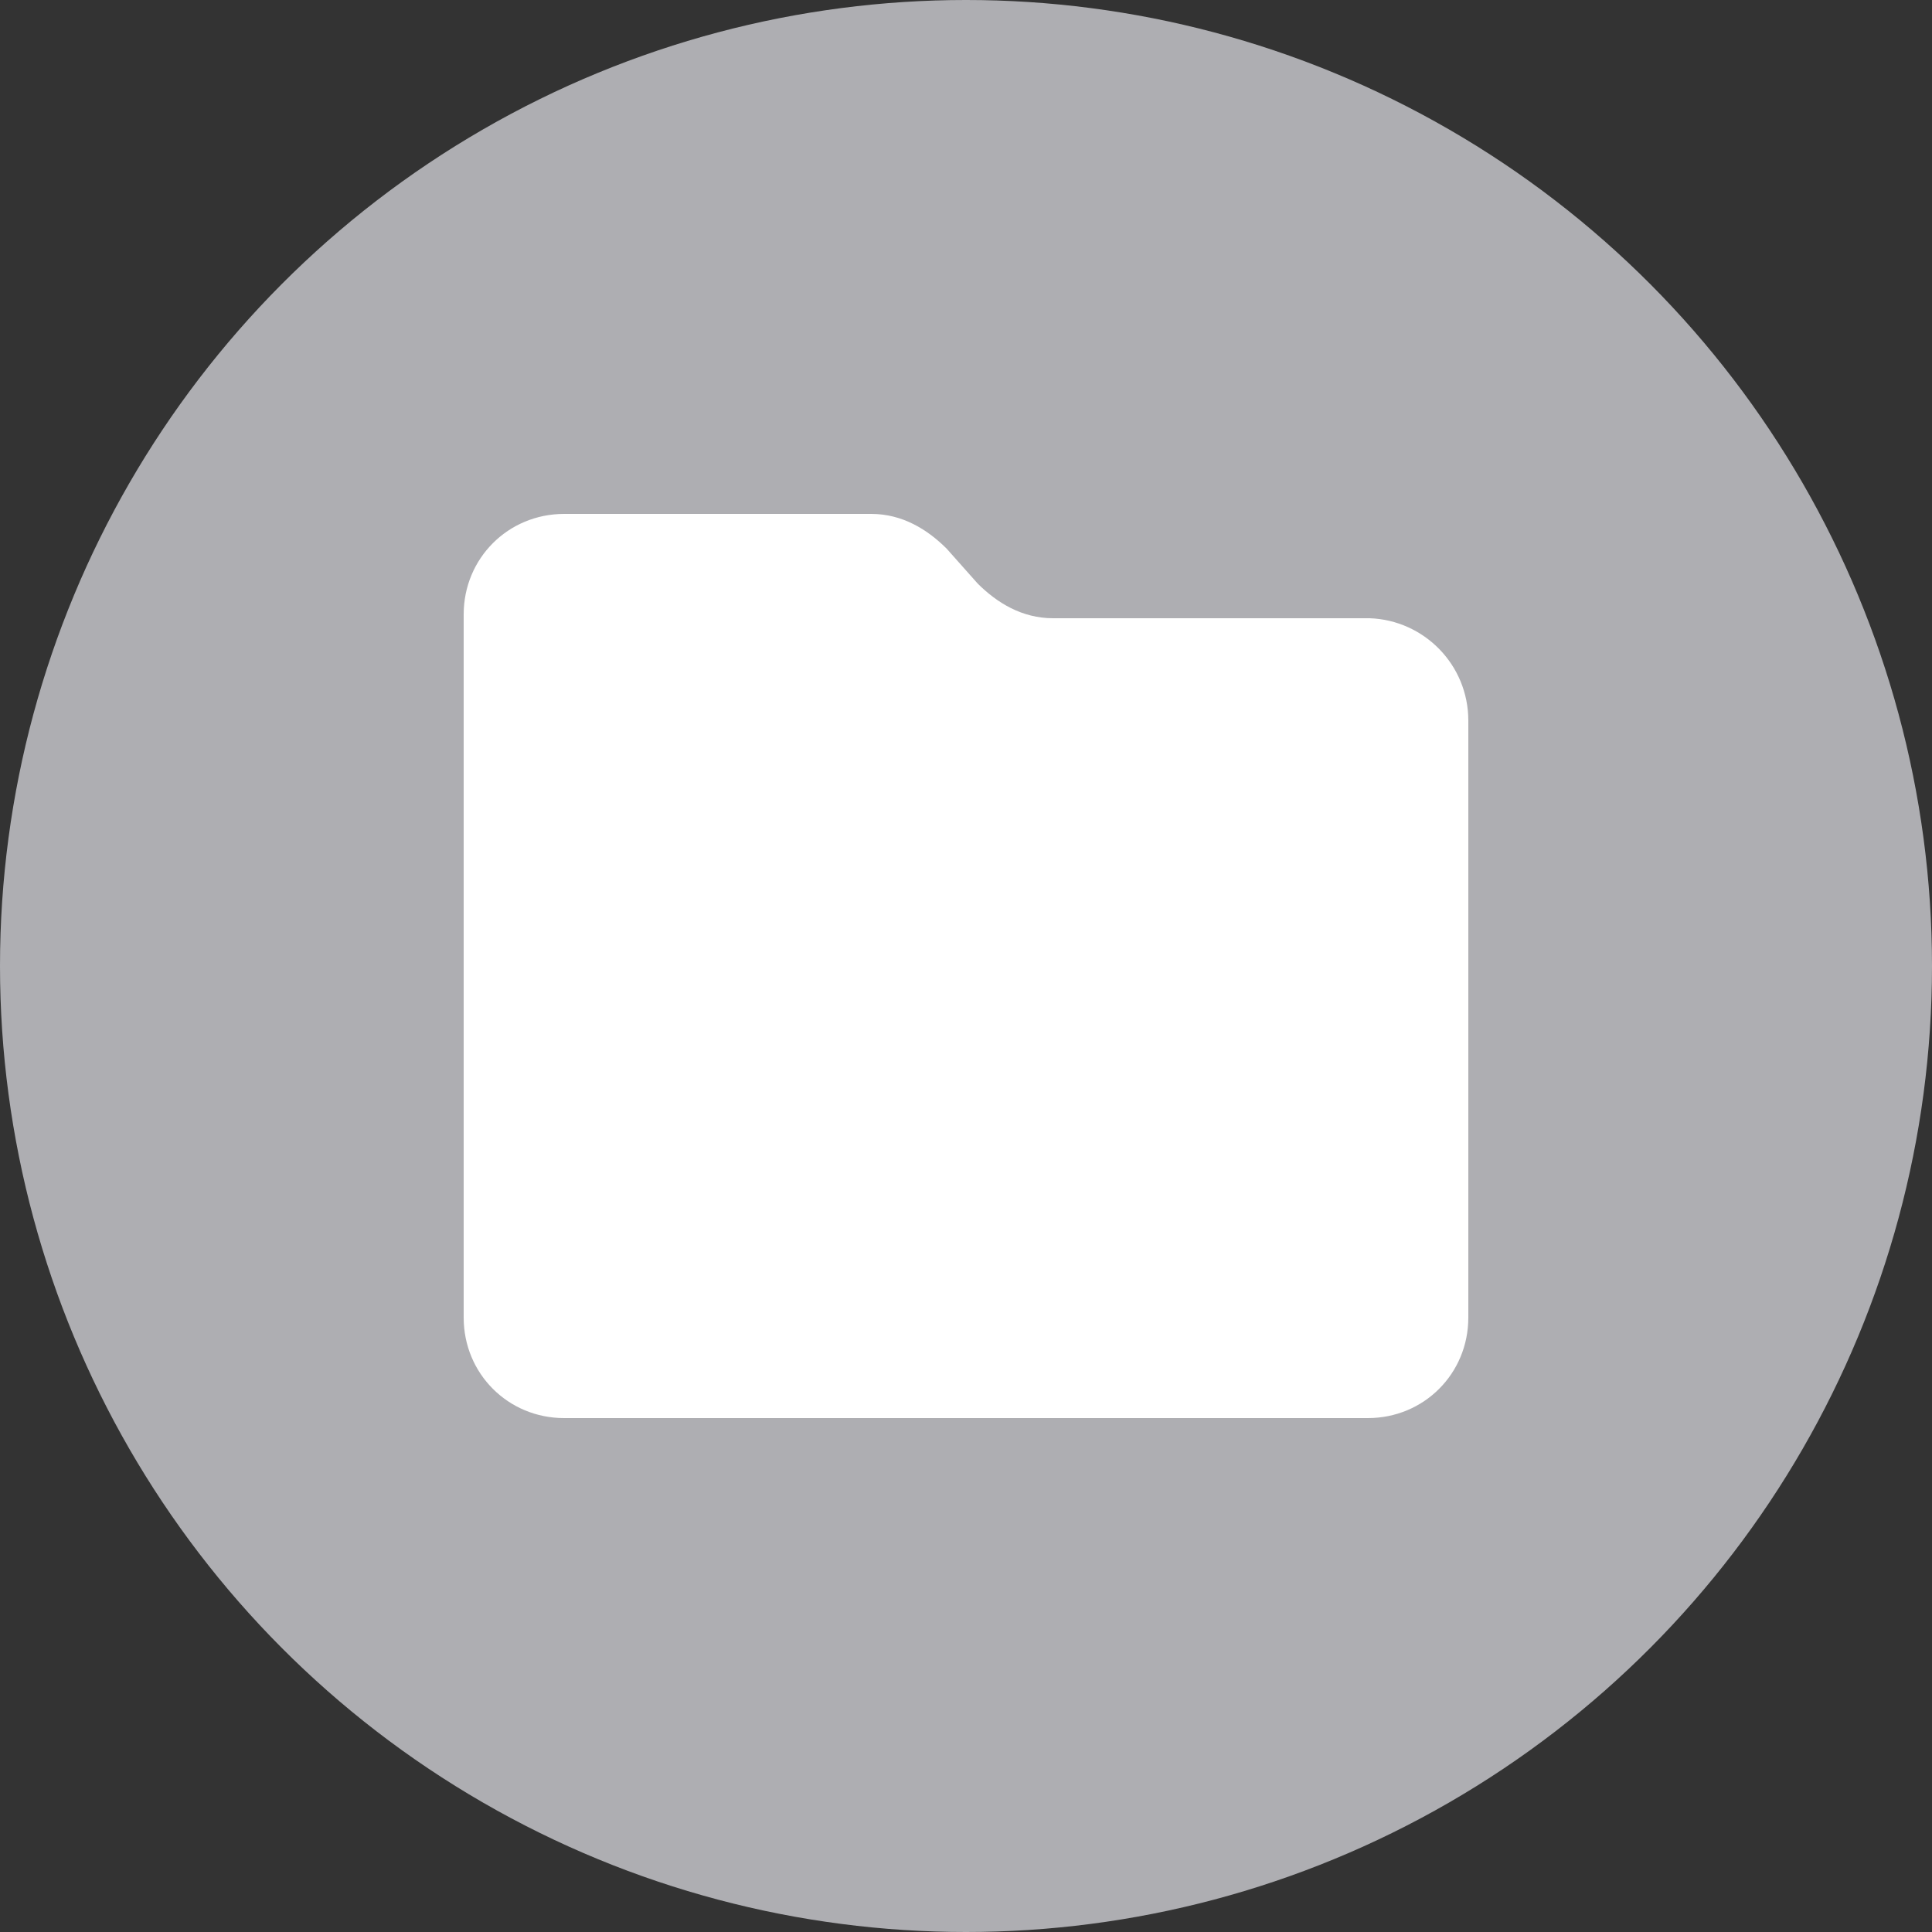 <?xml version="1.0" encoding="utf-8"?>
<!-- Generator: Adobe Illustrator 27.5.0, SVG Export Plug-In . SVG Version: 6.00 Build 0)  -->
<svg version="1.1" id="Layer_1" xmlns="http://www.w3.org/2000/svg" xmlns:xlink="http://www.w3.org/1999/xlink" x="0px" y="0px"
	 width="100px" height="100px" viewBox="0 0 100 100" style="enable-background:new 0 0 100 100;" xml:space="preserve">
<rect x="0" y="0" width="100" height="100" fill="#333333" stroke="none"/>
<style type="text/css">
	.st0{fill:#AEAEB2;}
	.st1{fill:#FFFFFF;}
</style>
<circle class="st0" cx="50" cy="50" r="50"/>
<path class="st1" d="M76,37.3v30.9c0,2.9-2.3,5.2-5.2,5.2H29.2c-2.9,0-5.2-2.3-5.2-5.2V31.8c0-2.9,2.3-5.2,5.2-5.2h15.9
	c1.6,0,2.9,0.8,3.9,1.8l1.6,1.8c1,1,2.3,1.8,3.9,1.8h16.4C73.7,32.1,76,34.4,76,37.3z"/>
</svg>
